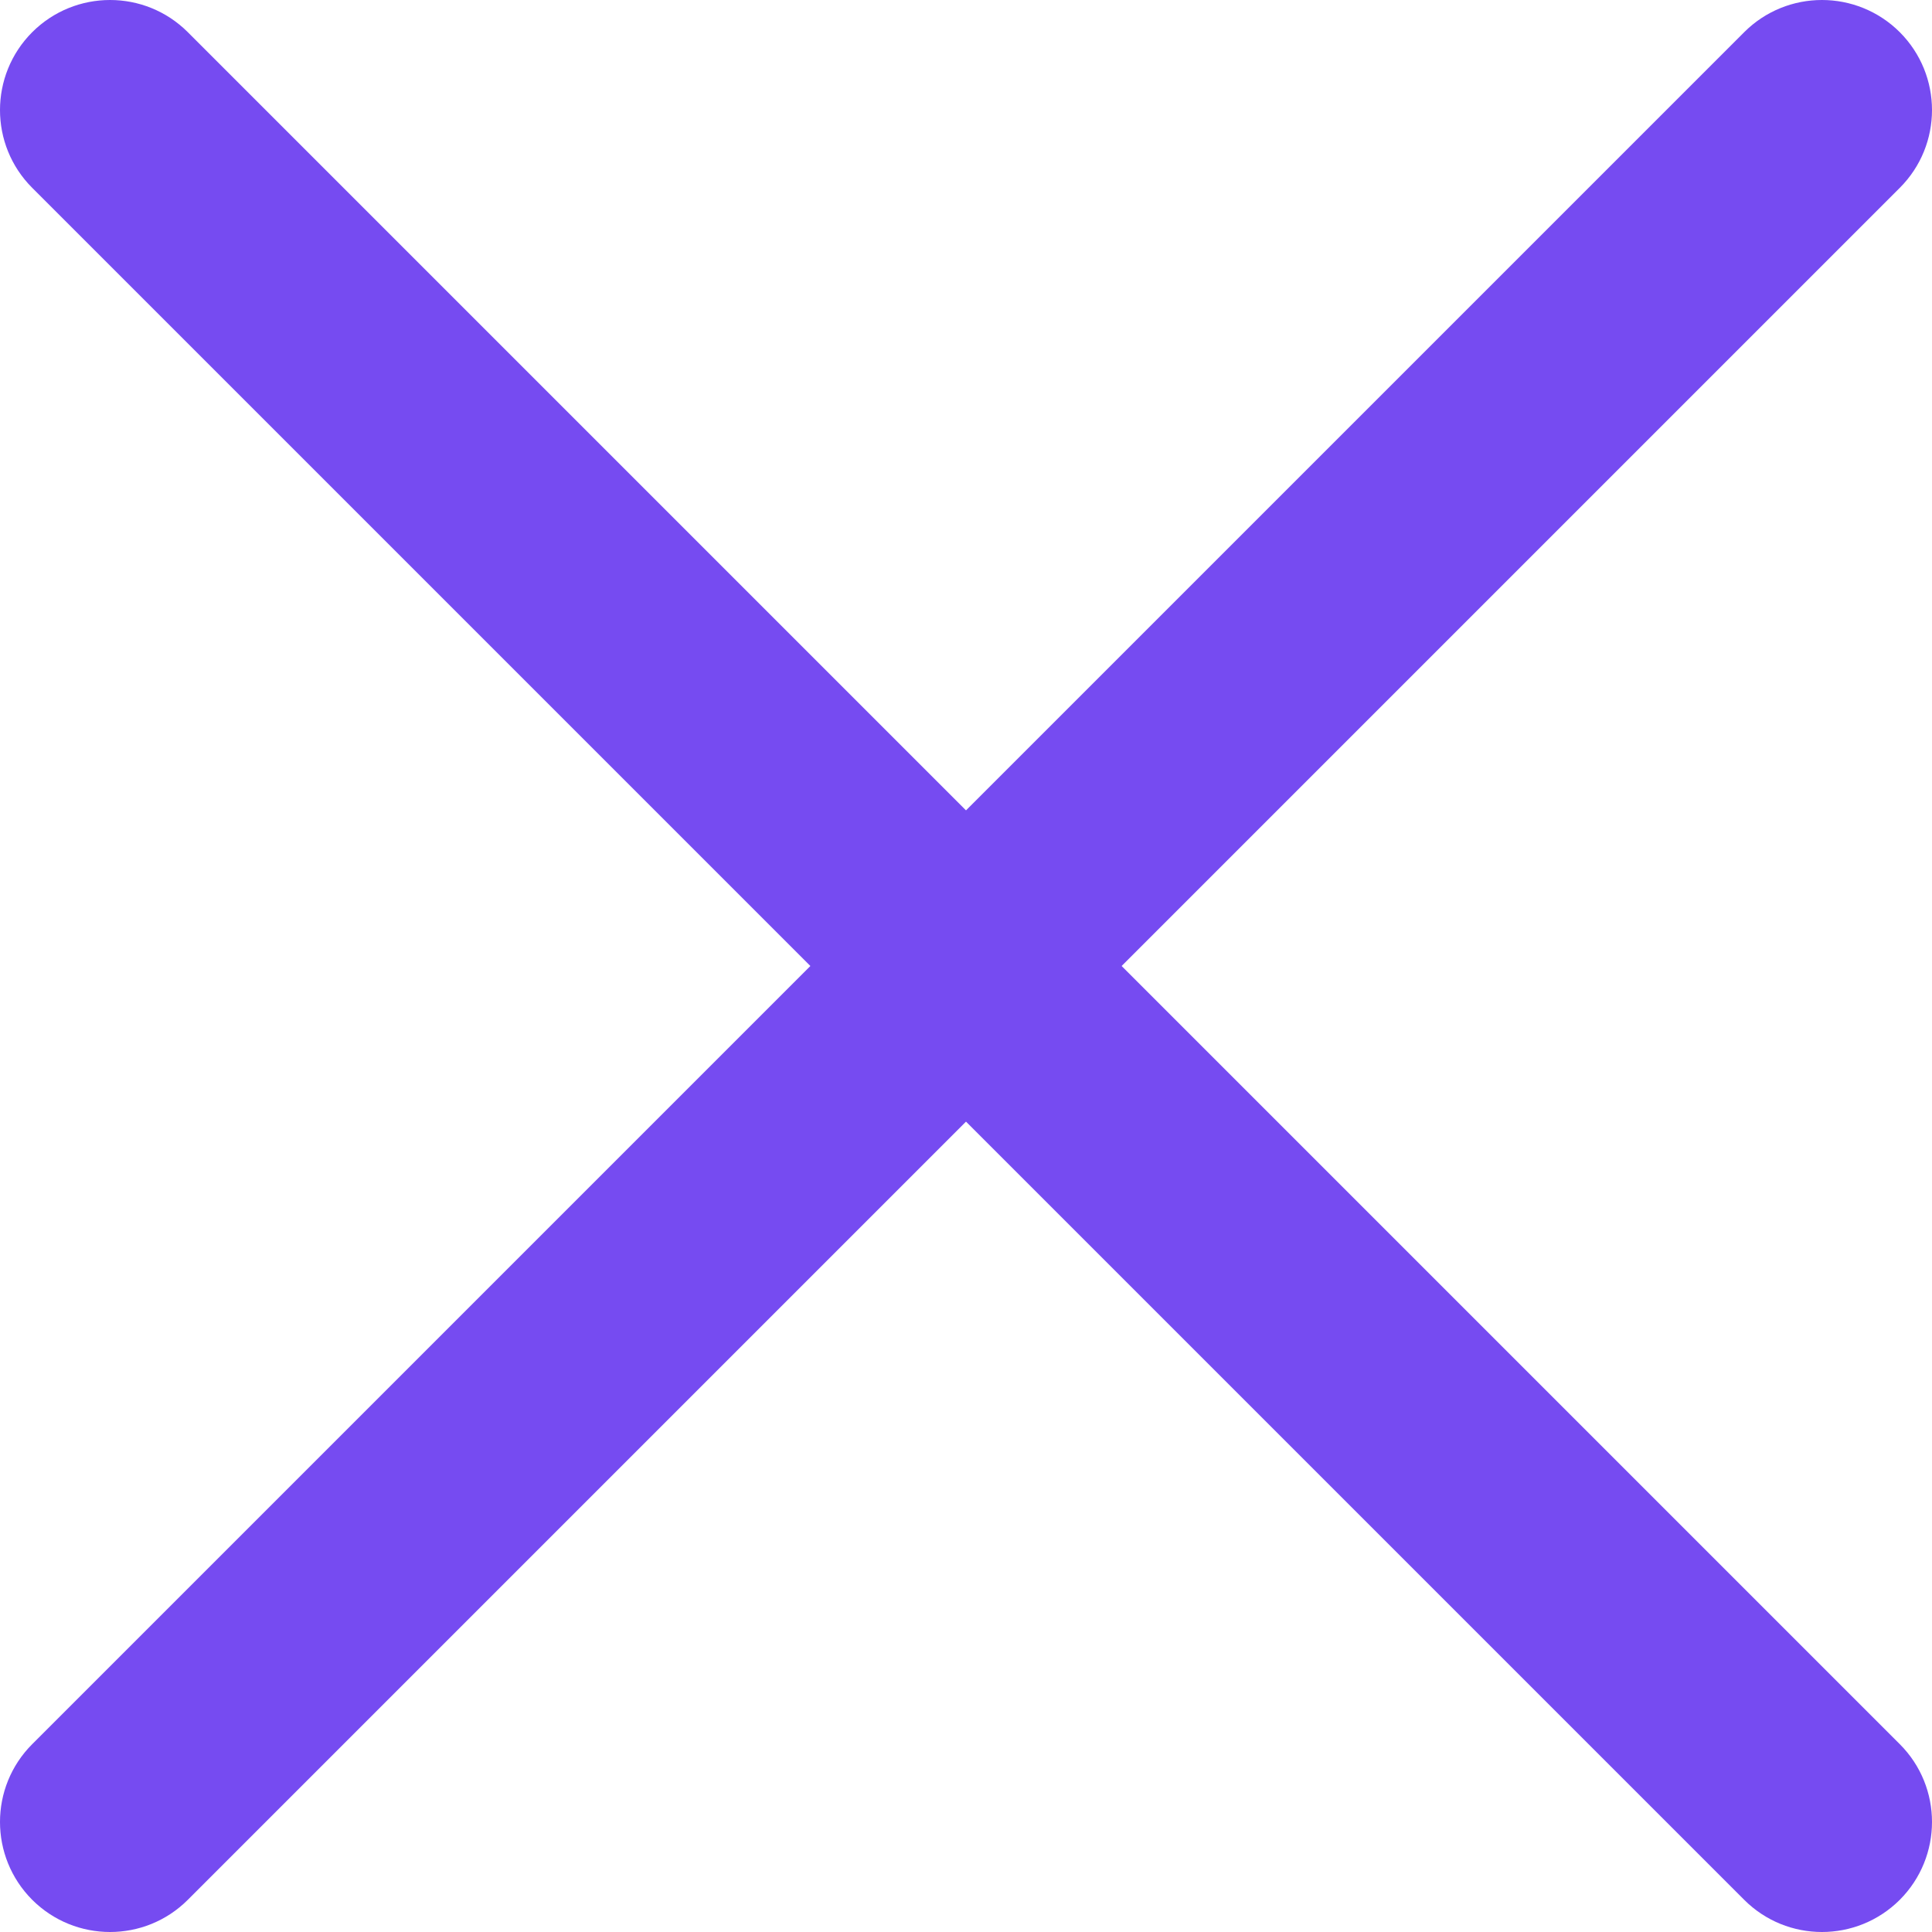 <svg width="18" height="18" viewBox="0 0 18 18" fill="none" xmlns="http://www.w3.org/2000/svg">
<path fill-rule="evenodd" clip-rule="evenodd" d="M17.7 0.3C17.299 -0.1 16.65 -0.1 16.25 0.3L9 7.55L1.75 0.3C1.35 -0.1 0.701 -0.1 0.3 0.3C-0.1 0.701 -0.1 1.35 0.3 1.75L7.55 9L0.3 16.25C-0.1 16.65 -0.1 17.299 0.3 17.7C0.701 18.1 1.35 18.1 1.75 17.7L9 10.45L16.25 17.7C16.65 18.1 17.299 18.1 17.7 17.7C18.1 17.299 18.1 16.65 17.7 16.25L10.45 9L17.7 1.75C18.1 1.35 18.1 0.701 17.7 0.3Z" fill="#764BF1"/>
</svg>
